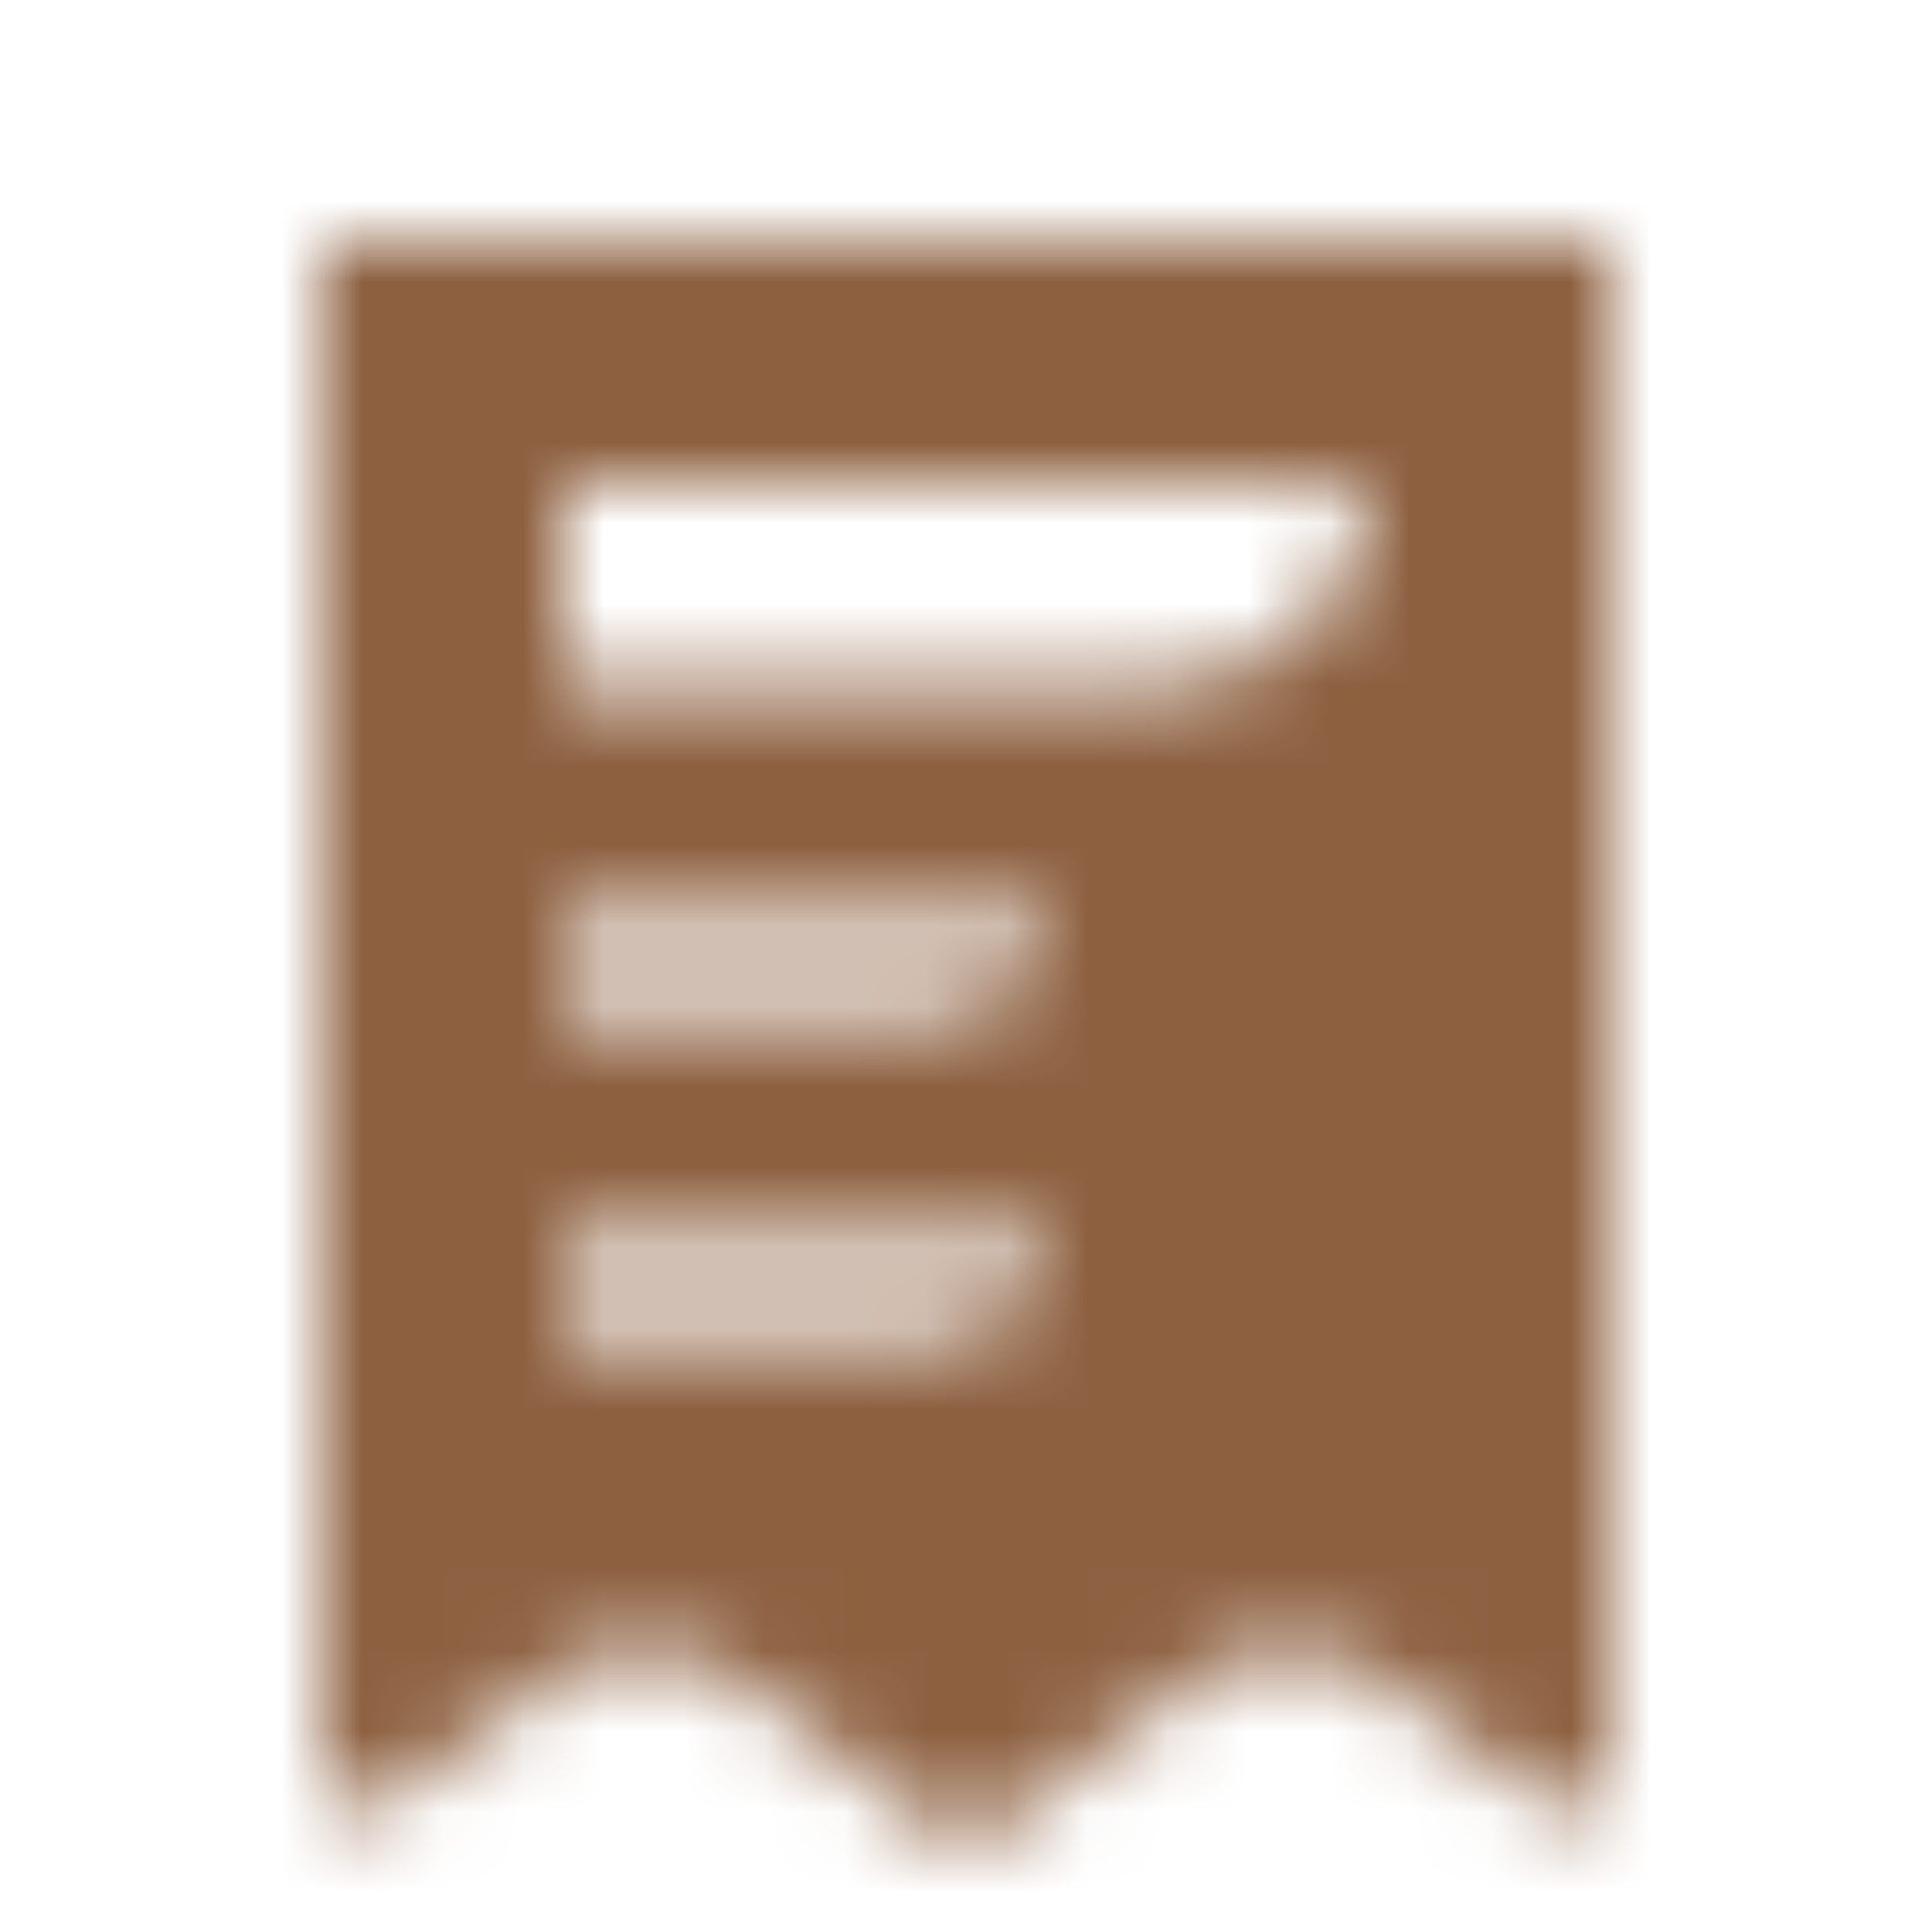 <svg width="24" height="24" viewBox="0 0 24 24" fill="none" xmlns="http://www.w3.org/2000/svg">
<mask id="mask0_10011_3965" style="mask-type:alpha" maskUnits="userSpaceOnUse" x="4" y="3" width="16" height="20">
<path fill-rule="evenodd" clip-rule="evenodd" d="M4 22V3H20V22C20 22.412 19.53 22.647 19.2 22.4L17.2 20.9C16.489 20.367 15.511 20.367 14.8 20.9L12.3 22.775C12.122 22.908 11.878 22.908 11.7 22.775L9.2 20.9C8.489 20.367 7.511 20.367 6.8 20.9L4.8 22.4C4.47 22.647 4 22.412 4 22ZM13 11H7V13H11C12.105 13 13 12.105 13 11ZM7 15H13C13 16.105 12.105 17 11 17H7V15ZM17 6H7V8.5H14.5C15.881 8.5 17 7.381 17 6Z" fill="black"/>
<path opacity="0.4" fill-rule="evenodd" clip-rule="evenodd" d="M13 11H7V13H11C12.105 13 13 12.105 13 11ZM13 15H7V17H11C12.105 17 13 16.105 13 15Z" fill="black"/>
</mask>
<g mask="url(#mask0_10011_3965)">
<path d="M0 0H24V24H0V0Z" fill="#8D6040"/>
</g>
</svg>
